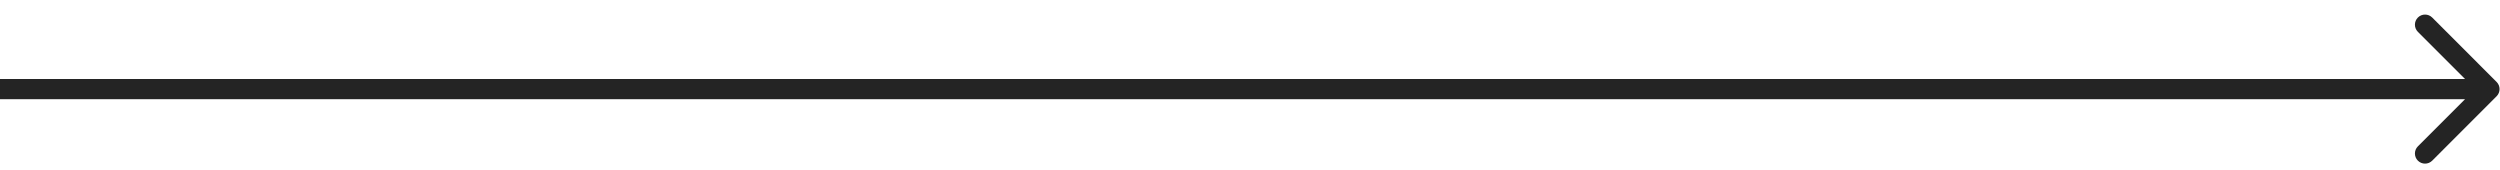 <?xml version="1.0" encoding="UTF-8"?> <svg xmlns="http://www.w3.org/2000/svg" width="162" height="11" viewBox="0 0 162 11" fill="none"><path d="M161.78 6.237C162.036 5.981 162.036 5.566 161.78 5.31L157.607 1.136C157.351 0.88 156.936 0.88 156.679 1.136C156.423 1.392 156.423 1.808 156.679 2.064L160.389 5.773L156.679 9.483C156.423 9.739 156.423 10.155 156.679 10.411C156.936 10.667 157.351 10.667 157.607 10.411L161.78 6.237ZM-0.008 6.429C0.026 6.429 0.061 6.429 0.096 6.429C0.131 6.429 0.166 6.429 0.202 6.429C0.237 6.429 0.273 6.429 0.309 6.429C0.345 6.429 0.382 6.429 0.418 6.429C0.455 6.429 0.492 6.429 0.529 6.429C0.567 6.429 0.604 6.429 0.642 6.429C0.68 6.429 0.718 6.429 0.757 6.429C0.795 6.429 0.834 6.429 0.873 6.429C0.912 6.429 0.952 6.429 0.991 6.429C1.031 6.429 1.071 6.429 1.111 6.429C1.152 6.429 1.192 6.429 1.233 6.429C1.274 6.429 1.315 6.429 1.357 6.429C1.398 6.429 1.44 6.429 1.482 6.429C1.524 6.429 1.566 6.429 1.609 6.429C1.651 6.429 1.694 6.429 1.738 6.429C1.781 6.429 1.824 6.429 1.868 6.429C1.912 6.429 1.956 6.429 2 6.429C2.045 6.429 2.089 6.429 2.134 6.429C2.179 6.429 2.224 6.429 2.27 6.429C2.315 6.429 2.361 6.429 2.407 6.429C2.453 6.429 2.5 6.429 2.546 6.429C2.593 6.429 2.64 6.429 2.687 6.429C2.734 6.429 2.782 6.429 2.829 6.429C2.877 6.429 2.925 6.429 2.974 6.429C3.022 6.429 3.071 6.429 3.12 6.429C3.168 6.429 3.218 6.429 3.267 6.429C3.317 6.429 3.366 6.429 3.416 6.429C3.466 6.429 3.517 6.429 3.567 6.429C3.618 6.429 3.669 6.429 3.72 6.429C3.771 6.429 3.822 6.429 3.874 6.429C3.926 6.429 3.977 6.429 4.03 6.429C4.082 6.429 4.134 6.429 4.187 6.429C4.24 6.429 4.293 6.429 4.346 6.429C4.4 6.429 4.453 6.429 4.507 6.429C4.561 6.429 4.615 6.429 4.669 6.429C4.724 6.429 4.779 6.429 4.833 6.429C4.888 6.429 4.944 6.429 4.999 6.429C5.055 6.429 5.11 6.429 5.166 6.429C5.222 6.429 5.279 6.429 5.335 6.429C5.392 6.429 5.448 6.429 5.506 6.429C5.563 6.429 5.62 6.429 5.678 6.429C5.735 6.429 5.793 6.429 5.851 6.429C5.909 6.429 5.968 6.429 6.026 6.429C6.085 6.429 6.144 6.429 6.203 6.429C6.262 6.429 6.322 6.429 6.381 6.429C6.441 6.429 6.501 6.429 6.561 6.429C6.622 6.429 6.682 6.429 6.743 6.429C6.804 6.429 6.865 6.429 6.926 6.429C6.987 6.429 7.049 6.429 7.11 6.429C7.172 6.429 7.234 6.429 7.296 6.429C7.359 6.429 7.421 6.429 7.484 6.429C7.547 6.429 7.61 6.429 7.673 6.429C7.737 6.429 7.8 6.429 7.864 6.429C7.928 6.429 7.992 6.429 8.056 6.429C8.12 6.429 8.185 6.429 8.25 6.429C8.315 6.429 8.38 6.429 8.445 6.429C8.51 6.429 8.576 6.429 8.642 6.429C8.707 6.429 8.774 6.429 8.84 6.429C8.906 6.429 8.973 6.429 9.039 6.429C9.106 6.429 9.173 6.429 9.241 6.429C9.308 6.429 9.375 6.429 9.443 6.429C9.511 6.429 9.579 6.429 9.647 6.429C9.716 6.429 9.784 6.429 9.853 6.429C9.922 6.429 9.991 6.429 10.06 6.429C10.129 6.429 10.199 6.429 10.268 6.429C10.338 6.429 10.408 6.429 10.478 6.429C10.549 6.429 10.619 6.429 10.69 6.429C10.76 6.429 10.831 6.429 10.902 6.429C10.974 6.429 11.045 6.429 11.117 6.429C11.188 6.429 11.26 6.429 11.332 6.429C11.405 6.429 11.477 6.429 11.549 6.429C11.622 6.429 11.695 6.429 11.768 6.429C11.841 6.429 11.914 6.429 11.988 6.429C12.061 6.429 12.135 6.429 12.209 6.429C12.283 6.429 12.357 6.429 12.432 6.429C12.506 6.429 12.581 6.429 12.656 6.429C12.731 6.429 12.806 6.429 12.881 6.429C12.957 6.429 13.032 6.429 13.108 6.429C13.184 6.429 13.26 6.429 13.336 6.429C13.412 6.429 13.489 6.429 13.566 6.429C13.643 6.429 13.719 6.429 13.797 6.429C13.874 6.429 13.951 6.429 14.029 6.429C14.107 6.429 14.184 6.429 14.262 6.429C14.341 6.429 14.419 6.429 14.497 6.429C14.576 6.429 14.655 6.429 14.734 6.429C14.813 6.429 14.892 6.429 14.971 6.429C15.051 6.429 15.13 6.429 15.21 6.429C15.29 6.429 15.37 6.429 15.45 6.429C15.531 6.429 15.611 6.429 15.692 6.429C15.773 6.429 15.854 6.429 15.935 6.429C16.016 6.429 16.098 6.429 16.179 6.429C16.261 6.429 16.343 6.429 16.425 6.429C16.507 6.429 16.589 6.429 16.671 6.429C16.754 6.429 16.836 6.429 16.919 6.429C17.002 6.429 17.085 6.429 17.169 6.429C17.252 6.429 17.335 6.429 17.419 6.429C17.503 6.429 17.587 6.429 17.671 6.429C17.755 6.429 17.84 6.429 17.924 6.429C18.009 6.429 18.093 6.429 18.178 6.429C18.264 6.429 18.349 6.429 18.434 6.429C18.52 6.429 18.605 6.429 18.691 6.429C18.777 6.429 18.863 6.429 18.949 6.429C19.035 6.429 19.122 6.429 19.208 6.429C19.295 6.429 19.382 6.429 19.469 6.429C19.556 6.429 19.643 6.429 19.731 6.429C19.818 6.429 19.906 6.429 19.994 6.429C20.081 6.429 20.169 6.429 20.258 6.429C20.346 6.429 20.434 6.429 20.523 6.429C20.612 6.429 20.701 6.429 20.79 6.429C20.879 6.429 20.968 6.429 21.057 6.429C21.147 6.429 21.236 6.429 21.326 6.429C21.416 6.429 21.506 6.429 21.596 6.429C21.687 6.429 21.777 6.429 21.868 6.429C21.958 6.429 22.049 6.429 22.14 6.429C22.231 6.429 22.322 6.429 22.414 6.429C22.505 6.429 22.597 6.429 22.689 6.429C22.78 6.429 22.872 6.429 22.965 6.429C23.057 6.429 23.149 6.429 23.242 6.429C23.334 6.429 23.427 6.429 23.52 6.429C23.613 6.429 23.706 6.429 23.799 6.429C23.892 6.429 23.986 6.429 24.079 6.429C24.173 6.429 24.267 6.429 24.361 6.429C24.455 6.429 24.549 6.429 24.644 6.429C24.738 6.429 24.833 6.429 24.928 6.429C25.022 6.429 25.117 6.429 25.212 6.429C25.308 6.429 25.403 6.429 25.498 6.429C25.594 6.429 25.69 6.429 25.785 6.429C25.881 6.429 25.977 6.429 26.074 6.429C26.17 6.429 26.266 6.429 26.363 6.429C26.459 6.429 26.556 6.429 26.653 6.429C26.75 6.429 26.847 6.429 26.945 6.429C27.042 6.429 27.139 6.429 27.237 6.429C27.335 6.429 27.433 6.429 27.53 6.429C27.628 6.429 27.727 6.429 27.825 6.429C27.923 6.429 28.022 6.429 28.121 6.429C28.219 6.429 28.318 6.429 28.417 6.429C28.516 6.429 28.616 6.429 28.715 6.429C28.814 6.429 28.914 6.429 29.014 6.429C29.113 6.429 29.213 6.429 29.313 6.429C29.413 6.429 29.514 6.429 29.614 6.429C29.714 6.429 29.815 6.429 29.916 6.429C30.016 6.429 30.117 6.429 30.218 6.429C30.319 6.429 30.421 6.429 30.522 6.429C30.623 6.429 30.725 6.429 30.827 6.429C30.928 6.429 31.03 6.429 31.133 6.429C31.235 6.429 31.337 6.429 31.439 6.429C31.541 6.429 31.644 6.429 31.747 6.429C31.849 6.429 31.952 6.429 32.055 6.429C32.158 6.429 32.262 6.429 32.365 6.429C32.468 6.429 32.572 6.429 32.675 6.429C32.779 6.429 32.883 6.429 32.987 6.429C33.091 6.429 33.195 6.429 33.299 6.429C33.404 6.429 33.508 6.429 33.613 6.429C33.717 6.429 33.822 6.429 33.927 6.429C34.032 6.429 34.137 6.429 34.242 6.429C34.347 6.429 34.453 6.429 34.558 6.429C34.664 6.429 34.77 6.429 34.875 6.429C34.981 6.429 35.087 6.429 35.193 6.429C35.3 6.429 35.406 6.429 35.512 6.429C35.619 6.429 35.725 6.429 35.832 6.429C35.939 6.429 36.046 6.429 36.153 6.429C36.26 6.429 36.367 6.429 36.474 6.429C36.581 6.429 36.689 6.429 36.797 6.429C36.904 6.429 37.012 6.429 37.12 6.429C37.228 6.429 37.336 6.429 37.444 6.429C37.552 6.429 37.66 6.429 37.769 6.429C37.877 6.429 37.986 6.429 38.095 6.429C38.204 6.429 38.313 6.429 38.422 6.429C38.531 6.429 38.64 6.429 38.749 6.429C38.858 6.429 38.968 6.429 39.078 6.429C39.187 6.429 39.297 6.429 39.407 6.429C39.517 6.429 39.627 6.429 39.737 6.429C39.847 6.429 39.957 6.429 40.068 6.429C40.178 6.429 40.289 6.429 40.4 6.429C40.51 6.429 40.621 6.429 40.732 6.429C40.843 6.429 40.954 6.429 41.065 6.429C41.176 6.429 41.288 6.429 41.399 6.429C41.511 6.429 41.623 6.429 41.734 6.429C41.846 6.429 41.958 6.429 42.07 6.429C42.182 6.429 42.294 6.429 42.407 6.429C42.519 6.429 42.631 6.429 42.744 6.429C42.856 6.429 42.969 6.429 43.082 6.429C43.194 6.429 43.307 6.429 43.42 6.429C43.534 6.429 43.647 6.429 43.76 6.429C43.873 6.429 43.987 6.429 44.1 6.429C44.214 6.429 44.328 6.429 44.441 6.429C44.555 6.429 44.669 6.429 44.783 6.429C44.897 6.429 45.011 6.429 45.126 6.429C45.24 6.429 45.354 6.429 45.469 6.429C45.583 6.429 45.698 6.429 45.813 6.429C45.928 6.429 46.042 6.429 46.157 6.429C46.273 6.429 46.388 6.429 46.503 6.429C46.618 6.429 46.733 6.429 46.849 6.429C46.964 6.429 47.08 6.429 47.196 6.429C47.311 6.429 47.427 6.429 47.543 6.429C47.659 6.429 47.775 6.429 47.891 6.429C48.008 6.429 48.124 6.429 48.24 6.429C48.357 6.429 48.473 6.429 48.59 6.429C48.706 6.429 48.823 6.429 48.94 6.429C49.057 6.429 49.174 6.429 49.291 6.429C49.408 6.429 49.525 6.429 49.642 6.429C49.76 6.429 49.877 6.429 49.994 6.429C50.112 6.429 50.23 6.429 50.347 6.429C50.465 6.429 50.583 6.429 50.701 6.429C50.819 6.429 50.937 6.429 51.055 6.429C51.173 6.429 51.291 6.429 51.409 6.429C51.528 6.429 51.646 6.429 51.765 6.429C51.883 6.429 52.002 6.429 52.121 6.429C52.239 6.429 52.358 6.429 52.477 6.429C52.596 6.429 52.715 6.429 52.834 6.429C52.954 6.429 53.073 6.429 53.192 6.429C53.312 6.429 53.431 6.429 53.551 6.429C53.67 6.429 53.79 6.429 53.91 6.429C54.029 6.429 54.149 6.429 54.269 6.429C54.389 6.429 54.509 6.429 54.629 6.429C54.749 6.429 54.87 6.429 54.99 6.429C55.11 6.429 55.23 6.429 55.351 6.429C55.471 6.429 55.592 6.429 55.713 6.429C55.834 6.429 55.954 6.429 56.075 6.429C56.196 6.429 56.317 6.429 56.438 6.429C56.559 6.429 56.68 6.429 56.801 6.429C56.923 6.429 57.044 6.429 57.166 6.429C57.287 6.429 57.408 6.429 57.53 6.429C57.652 6.429 57.773 6.429 57.895 6.429C58.017 6.429 58.139 6.429 58.261 6.429C58.383 6.429 58.505 6.429 58.627 6.429C58.749 6.429 58.871 6.429 58.993 6.429C59.115 6.429 59.238 6.429 59.36 6.429C59.483 6.429 59.605 6.429 59.728 6.429C59.85 6.429 59.973 6.429 60.096 6.429C60.219 6.429 60.341 6.429 60.464 6.429C60.587 6.429 60.71 6.429 60.833 6.429C60.956 6.429 61.08 6.429 61.203 6.429C61.326 6.429 61.449 6.429 61.573 6.429C61.696 6.429 61.82 6.429 61.943 6.429C62.067 6.429 62.19 6.429 62.314 6.429C62.438 6.429 62.561 6.429 62.685 6.429C62.809 6.429 62.933 6.429 63.057 6.429C63.181 6.429 63.305 6.429 63.429 6.429C63.553 6.429 63.678 6.429 63.802 6.429C63.926 6.429 64.05 6.429 64.175 6.429C64.299 6.429 64.424 6.429 64.548 6.429C64.673 6.429 64.797 6.429 64.922 6.429C65.047 6.429 65.171 6.429 65.296 6.429C65.421 6.429 65.546 6.429 65.671 6.429C65.796 6.429 65.921 6.429 66.046 6.429C66.171 6.429 66.296 6.429 66.421 6.429C66.547 6.429 66.672 6.429 66.797 6.429C66.923 6.429 67.048 6.429 67.174 6.429C67.299 6.429 67.425 6.429 67.55 6.429C67.676 6.429 67.801 6.429 67.927 6.429C68.053 6.429 68.179 6.429 68.304 6.429C68.43 6.429 68.556 6.429 68.682 6.429C68.808 6.429 68.934 6.429 69.06 6.429C69.186 6.429 69.312 6.429 69.438 6.429C69.565 6.429 69.691 6.429 69.817 6.429C69.943 6.429 70.07 6.429 70.196 6.429C70.323 6.429 70.449 6.429 70.576 6.429C70.702 6.429 70.829 6.429 70.955 6.429C71.082 6.429 71.208 6.429 71.335 6.429C71.462 6.429 71.589 6.429 71.715 6.429C71.842 6.429 71.969 6.429 72.096 6.429C72.223 6.429 72.35 6.429 72.477 6.429C72.604 6.429 72.731 6.429 72.858 6.429C72.985 6.429 73.112 6.429 73.24 6.429C73.367 6.429 73.494 6.429 73.621 6.429C73.749 6.429 73.876 6.429 74.003 6.429C74.131 6.429 74.258 6.429 74.385 6.429C74.513 6.429 74.641 6.429 74.768 6.429C74.896 6.429 75.023 6.429 75.151 6.429C75.278 6.429 75.406 6.429 75.534 6.429C75.662 6.429 75.789 6.429 75.917 6.429C76.045 6.429 76.173 6.429 76.301 6.429C76.428 6.429 76.556 6.429 76.684 6.429C76.812 6.429 76.94 6.429 77.068 6.429C77.196 6.429 77.325 6.429 77.453 6.429C77.581 6.429 77.709 6.429 77.837 6.429C77.965 6.429 78.093 6.429 78.222 6.429C78.35 6.429 78.478 6.429 78.606 6.429C78.735 6.429 78.863 6.429 78.991 6.429C79.12 6.429 79.248 6.429 79.377 6.429C79.505 6.429 79.633 6.429 79.762 6.429C79.891 6.429 80.019 6.429 80.148 6.429C80.276 6.429 80.405 6.429 80.533 6.429C80.662 6.429 80.791 6.429 80.919 6.429C81.048 6.429 81.177 6.429 81.305 6.429C81.434 6.429 81.563 6.429 81.692 6.429C81.82 6.429 81.949 6.429 82.078 6.429C82.207 6.429 82.336 6.429 82.464 6.429C82.593 6.429 82.722 6.429 82.851 6.429C82.98 6.429 83.109 6.429 83.238 6.429C83.367 6.429 83.496 6.429 83.625 6.429C83.754 6.429 83.883 6.429 84.012 6.429C84.141 6.429 84.27 6.429 84.399 6.429C84.528 6.429 84.657 6.429 84.786 6.429C84.915 6.429 85.044 6.429 85.174 6.429C85.303 6.429 85.432 6.429 85.561 6.429C85.69 6.429 85.819 6.429 85.949 6.429C86.078 6.429 86.207 6.429 86.336 6.429C86.466 6.429 86.595 6.429 86.724 6.429C86.853 6.429 86.983 6.429 87.112 6.429C87.241 6.429 87.37 6.429 87.5 6.429C87.629 6.429 87.758 6.429 87.888 6.429C88.017 6.429 88.146 6.429 88.275 6.429C88.405 6.429 88.534 6.429 88.663 6.429C88.793 6.429 88.922 6.429 89.052 6.429C89.181 6.429 89.31 6.429 89.44 6.429C89.569 6.429 89.698 6.429 89.828 6.429C89.957 6.429 90.087 6.429 90.216 6.429C90.345 6.429 90.475 6.429 90.604 6.429C90.734 6.429 90.863 6.429 90.992 6.429C91.122 6.429 91.251 6.429 91.381 6.429C91.51 6.429 91.639 6.429 91.769 6.429C91.898 6.429 92.028 6.429 92.157 6.429C92.287 6.429 92.416 6.429 92.545 6.429C92.675 6.429 92.804 6.429 92.933 6.429C93.063 6.429 93.192 6.429 93.322 6.429C93.451 6.429 93.581 6.429 93.71 6.429C93.839 6.429 93.969 6.429 94.098 6.429C94.227 6.429 94.357 6.429 94.486 6.429C94.615 6.429 94.745 6.429 94.874 6.429C95.003 6.429 95.133 6.429 95.262 6.429C95.391 6.429 95.521 6.429 95.65 6.429C95.779 6.429 95.909 6.429 96.038 6.429C96.167 6.429 96.296 6.429 96.426 6.429C96.555 6.429 96.684 6.429 96.814 6.429C96.943 6.429 97.072 6.429 97.201 6.429C97.33 6.429 97.46 6.429 97.589 6.429C97.718 6.429 97.847 6.429 97.976 6.429C98.105 6.429 98.234 6.429 98.364 6.429C98.493 6.429 98.622 6.429 98.751 6.429C98.88 6.429 99.009 6.429 99.138 6.429C99.267 6.429 99.396 6.429 99.525 6.429C99.654 6.429 99.783 6.429 99.912 6.429C100.041 6.429 100.17 6.429 100.299 6.429C100.428 6.429 100.557 6.429 100.686 6.429C100.814 6.429 100.943 6.429 101.072 6.429C101.201 6.429 101.33 6.429 101.459 6.429C101.587 6.429 101.716 6.429 101.845 6.429C101.974 6.429 102.102 6.429 102.231 6.429C102.36 6.429 102.488 6.429 102.617 6.429C102.746 6.429 102.874 6.429 103.003 6.429C103.131 6.429 103.26 6.429 103.388 6.429C103.517 6.429 103.645 6.429 103.774 6.429C103.902 6.429 104.031 6.429 104.159 6.429C104.287 6.429 104.416 6.429 104.544 6.429C104.672 6.429 104.801 6.429 104.929 6.429C105.057 6.429 105.185 6.429 105.314 6.429C105.442 6.429 105.57 6.429 105.698 6.429C105.826 6.429 105.954 6.429 106.082 6.429C106.21 6.429 106.338 6.429 106.466 6.429C106.594 6.429 106.722 6.429 106.85 6.429C106.978 6.429 107.106 6.429 107.234 6.429C107.362 6.429 107.489 6.429 107.617 6.429C107.745 6.429 107.873 6.429 108 6.429C108.128 6.429 108.256 6.429 108.383 6.429C108.511 6.429 108.638 6.429 108.766 6.429C108.893 6.429 109.021 6.429 109.148 6.429C109.276 6.429 109.403 6.429 109.53 6.429C109.658 6.429 109.785 6.429 109.912 6.429C110.039 6.429 110.166 6.429 110.294 6.429C110.421 6.429 110.548 6.429 110.675 6.429C110.802 6.429 110.929 6.429 111.056 6.429C111.183 6.429 111.31 6.429 111.436 6.429C111.563 6.429 111.69 6.429 111.817 6.429C111.944 6.429 112.07 6.429 112.197 6.429C112.324 6.429 112.45 6.429 112.577 6.429C112.703 6.429 112.83 6.429 112.956 6.429C113.083 6.429 113.209 6.429 113.335 6.429C113.462 6.429 113.588 6.429 113.714 6.429C113.84 6.429 113.966 6.429 114.092 6.429C114.219 6.429 114.345 6.429 114.471 6.429C114.597 6.429 114.722 6.429 114.848 6.429C114.974 6.429 115.1 6.429 115.226 6.429C115.351 6.429 115.477 6.429 115.603 6.429C115.728 6.429 115.854 6.429 115.979 6.429C116.105 6.429 116.23 6.429 116.356 6.429C116.481 6.429 116.607 6.429 116.732 6.429C116.857 6.429 116.982 6.429 117.107 6.429C117.232 6.429 117.358 6.429 117.483 6.429C117.607 6.429 117.732 6.429 117.857 6.429C117.982 6.429 118.107 6.429 118.232 6.429C118.356 6.429 118.481 6.429 118.606 6.429C118.73 6.429 118.855 6.429 118.979 6.429C119.104 6.429 119.228 6.429 119.352 6.429C119.477 6.429 119.601 6.429 119.725 6.429C119.849 6.429 119.973 6.429 120.097 6.429C120.221 6.429 120.345 6.429 120.469 6.429C120.593 6.429 120.717 6.429 120.841 6.429C120.964 6.429 121.088 6.429 121.212 6.429C121.335 6.429 121.459 6.429 121.582 6.429C121.706 6.429 121.829 6.429 121.952 6.429C122.076 6.429 122.199 6.429 122.322 6.429C122.445 6.429 122.568 6.429 122.691 6.429C122.814 6.429 122.937 6.429 123.06 6.429C123.183 6.429 123.305 6.429 123.428 6.429C123.551 6.429 123.673 6.429 123.796 6.429C123.918 6.429 124.04 6.429 124.163 6.429C124.285 6.429 124.407 6.429 124.53 6.429C124.652 6.429 124.774 6.429 124.896 6.429C125.018 6.429 125.14 6.429 125.261 6.429C125.383 6.429 125.505 6.429 125.627 6.429C125.748 6.429 125.87 6.429 125.991 6.429C126.113 6.429 126.234 6.429 126.355 6.429C126.477 6.429 126.598 6.429 126.719 6.429C126.84 6.429 126.961 6.429 127.082 6.429C127.203 6.429 127.324 6.429 127.445 6.429C127.565 6.429 127.686 6.429 127.806 6.429C127.927 6.429 128.048 6.429 128.168 6.429C128.288 6.429 128.409 6.429 128.529 6.429C128.649 6.429 128.769 6.429 128.889 6.429C129.009 6.429 129.129 6.429 129.249 6.429C129.369 6.429 129.488 6.429 129.608 6.429C129.727 6.429 129.847 6.429 129.966 6.429C130.086 6.429 130.205 6.429 130.324 6.429C130.444 6.429 130.563 6.429 130.682 6.429C130.801 6.429 130.92 6.429 131.038 6.429C131.157 6.429 131.276 6.429 131.395 6.429C131.513 6.429 131.632 6.429 131.75 6.429C131.868 6.429 131.987 6.429 132.105 6.429C132.223 6.429 132.341 6.429 132.459 6.429C132.577 6.429 132.695 6.429 132.813 6.429C132.931 6.429 133.048 6.429 133.166 6.429C133.283 6.429 133.401 6.429 133.518 6.429C133.636 6.429 133.753 6.429 133.87 6.429C133.987 6.429 134.104 6.429 134.221 6.429C134.338 6.429 134.455 6.429 134.571 6.429C134.688 6.429 134.805 6.429 134.921 6.429C135.037 6.429 135.154 6.429 135.27 6.429C135.386 6.429 135.502 6.429 135.618 6.429C135.734 6.429 135.85 6.429 135.966 6.429C136.082 6.429 136.198 6.429 136.313 6.429C136.429 6.429 136.544 6.429 136.659 6.429C136.775 6.429 136.89 6.429 137.005 6.429C137.12 6.429 137.235 6.429 137.35 6.429C137.465 6.429 137.579 6.429 137.694 6.429C137.809 6.429 137.923 6.429 138.037 6.429C138.152 6.429 138.266 6.429 138.38 6.429C138.494 6.429 138.608 6.429 138.722 6.429C138.836 6.429 138.95 6.429 139.063 6.429C139.177 6.429 139.291 6.429 139.404 6.429C139.517 6.429 139.631 6.429 139.744 6.429C139.857 6.429 139.97 6.429 140.083 6.429C140.196 6.429 140.308 6.429 140.421 6.429C140.534 6.429 140.646 6.429 140.758 6.429C140.871 6.429 140.983 6.429 141.095 6.429C141.207 6.429 141.319 6.429 141.431 6.429C141.543 6.429 141.655 6.429 141.766 6.429C141.878 6.429 141.989 6.429 142.101 6.429C142.212 6.429 142.323 6.429 142.434 6.429C142.545 6.429 142.656 6.429 142.767 6.429C142.878 6.429 142.988 6.429 143.099 6.429C143.209 6.429 143.32 6.429 143.43 6.429C143.54 6.429 143.65 6.429 143.76 6.429C143.87 6.429 143.98 6.429 144.09 6.429C144.199 6.429 144.309 6.429 144.418 6.429C144.528 6.429 144.637 6.429 144.746 6.429C144.855 6.429 144.964 6.429 145.073 6.429C145.182 6.429 145.291 6.429 145.399 6.429C145.508 6.429 145.616 6.429 145.725 6.429C145.833 6.429 145.941 6.429 146.049 6.429C146.157 6.429 146.265 6.429 146.373 6.429C146.48 6.429 146.588 6.429 146.695 6.429C146.803 6.429 146.91 6.429 147.017 6.429C147.124 6.429 147.231 6.429 147.338 6.429C147.445 6.429 147.551 6.429 147.658 6.429C147.764 6.429 147.871 6.429 147.977 6.429C148.083 6.429 148.189 6.429 148.295 6.429C148.401 6.429 148.507 6.429 148.613 6.429C148.718 6.429 148.824 6.429 148.929 6.429C149.034 6.429 149.14 6.429 149.245 6.429C149.35 6.429 149.454 6.429 149.559 6.429C149.664 6.429 149.768 6.429 149.873 6.429C149.977 6.429 150.081 6.429 150.185 6.429C150.289 6.429 150.393 6.429 150.497 6.429C150.601 6.429 150.705 6.429 150.808 6.429C150.911 6.429 151.015 6.429 151.118 6.429C151.221 6.429 151.324 6.429 151.427 6.429C151.53 6.429 151.632 6.429 151.735 6.429C151.837 6.429 151.939 6.429 152.042 6.429C152.144 6.429 152.246 6.429 152.348 6.429C152.449 6.429 152.551 6.429 152.653 6.429C152.754 6.429 152.855 6.429 152.957 6.429C153.058 6.429 153.159 6.429 153.26 6.429C153.36 6.429 153.461 6.429 153.562 6.429C153.662 6.429 153.762 6.429 153.863 6.429C153.963 6.429 154.063 6.429 154.163 6.429C154.262 6.429 154.362 6.429 154.462 6.429C154.561 6.429 154.66 6.429 154.76 6.429C154.859 6.429 154.958 6.429 155.057 6.429C155.155 6.429 155.254 6.429 155.352 6.429C155.451 6.429 155.549 6.429 155.647 6.429C155.745 6.429 155.843 6.429 155.941 6.429C156.039 6.429 156.136 6.429 156.234 6.429C156.331 6.429 156.428 6.429 156.525 6.429C156.623 6.429 156.719 6.429 156.816 6.429C156.913 6.429 157.009 6.429 157.106 6.429C157.202 6.429 157.298 6.429 157.394 6.429C157.49 6.429 157.586 6.429 157.682 6.429C157.777 6.429 157.873 6.429 157.968 6.429C158.063 6.429 158.158 6.429 158.253 6.429C158.348 6.429 158.443 6.429 158.537 6.429C158.632 6.429 158.726 6.429 158.82 6.429C158.914 6.429 159.008 6.429 159.102 6.429C159.196 6.429 159.289 6.429 159.383 6.429C159.476 6.429 159.57 6.429 159.663 6.429C159.756 6.429 159.848 6.429 159.941 6.429C160.034 6.429 160.126 6.429 160.218 6.429C160.311 6.429 160.403 6.429 160.495 6.429C160.587 6.429 160.678 6.429 160.77 6.429C160.861 6.429 160.953 6.429 161.044 6.429C161.135 6.429 161.226 6.429 161.317 6.429L161.317 5.118C161.226 5.118 161.135 5.118 161.044 5.118C160.953 5.118 160.861 5.118 160.77 5.118C160.678 5.118 160.587 5.118 160.495 5.118C160.403 5.118 160.311 5.118 160.218 5.118C160.126 5.118 160.034 5.118 159.941 5.118C159.848 5.118 159.756 5.118 159.663 5.118C159.57 5.118 159.476 5.118 159.383 5.118C159.289 5.118 159.196 5.118 159.102 5.118C159.008 5.118 158.914 5.118 158.82 5.118C158.726 5.118 158.632 5.118 158.537 5.118C158.443 5.118 158.348 5.118 158.253 5.118C158.158 5.118 158.063 5.118 157.968 5.118C157.873 5.118 157.777 5.118 157.682 5.118C157.586 5.118 157.49 5.118 157.394 5.118C157.298 5.118 157.202 5.118 157.106 5.118C157.009 5.118 156.913 5.118 156.816 5.118C156.719 5.118 156.623 5.118 156.525 5.118C156.428 5.118 156.331 5.118 156.234 5.118C156.136 5.118 156.039 5.118 155.941 5.118C155.843 5.118 155.745 5.118 155.647 5.118C155.549 5.118 155.451 5.118 155.352 5.118C155.254 5.118 155.155 5.118 155.057 5.118C154.958 5.118 154.859 5.118 154.76 5.118C154.66 5.118 154.561 5.118 154.462 5.118C154.362 5.118 154.262 5.118 154.163 5.118C154.063 5.118 153.963 5.118 153.863 5.118C153.762 5.118 153.662 5.118 153.562 5.118C153.461 5.118 153.36 5.118 153.26 5.118C153.159 5.118 153.058 5.118 152.957 5.118C152.855 5.118 152.754 5.118 152.653 5.118C152.551 5.118 152.449 5.118 152.348 5.118C152.246 5.118 152.144 5.118 152.042 5.118C151.939 5.118 151.837 5.118 151.735 5.118C151.632 5.118 151.53 5.118 151.427 5.118C151.324 5.118 151.221 5.118 151.118 5.118C151.015 5.118 150.911 5.118 150.808 5.118C150.705 5.118 150.601 5.118 150.497 5.118C150.393 5.118 150.289 5.118 150.185 5.118C150.081 5.118 149.977 5.118 149.873 5.118C149.768 5.118 149.664 5.118 149.559 5.118C149.454 5.118 149.35 5.118 149.245 5.118C149.14 5.118 149.034 5.118 148.929 5.118C148.824 5.118 148.718 5.118 148.613 5.118C148.507 5.118 148.401 5.118 148.295 5.118C148.189 5.118 148.083 5.118 147.977 5.118C147.871 5.118 147.764 5.118 147.658 5.118C147.551 5.118 147.445 5.118 147.338 5.118C147.231 5.118 147.124 5.118 147.017 5.118C146.91 5.118 146.803 5.118 146.695 5.118C146.588 5.118 146.48 5.118 146.373 5.118C146.265 5.118 146.157 5.118 146.049 5.118C145.941 5.118 145.833 5.118 145.725 5.118C145.616 5.118 145.508 5.118 145.399 5.118C145.291 5.118 145.182 5.118 145.073 5.118C144.964 5.118 144.855 5.118 144.746 5.118C144.637 5.118 144.528 5.118 144.418 5.118C144.309 5.118 144.199 5.118 144.09 5.118C143.98 5.118 143.87 5.118 143.76 5.118C143.65 5.118 143.54 5.118 143.43 5.118C143.32 5.118 143.209 5.118 143.099 5.118C142.988 5.118 142.878 5.118 142.767 5.118C142.656 5.118 142.545 5.118 142.434 5.118C142.323 5.118 142.212 5.118 142.101 5.118C141.989 5.118 141.878 5.118 141.766 5.118C141.655 5.118 141.543 5.118 141.431 5.118C141.319 5.118 141.207 5.118 141.095 5.118C140.983 5.118 140.871 5.118 140.758 5.118C140.646 5.118 140.534 5.118 140.421 5.118C140.308 5.118 140.196 5.118 140.083 5.118C139.97 5.118 139.857 5.118 139.744 5.118C139.631 5.118 139.517 5.118 139.404 5.118C139.291 5.118 139.177 5.118 139.063 5.118C138.95 5.118 138.836 5.118 138.722 5.118C138.608 5.118 138.494 5.118 138.38 5.118C138.266 5.118 138.152 5.118 138.037 5.118C137.923 5.118 137.809 5.118 137.694 5.118C137.579 5.118 137.465 5.118 137.35 5.118C137.235 5.118 137.12 5.118 137.005 5.118C136.89 5.118 136.775 5.118 136.659 5.118C136.544 5.118 136.429 5.118 136.313 5.118C136.198 5.118 136.082 5.118 135.966 5.118C135.85 5.118 135.734 5.118 135.618 5.118C135.502 5.118 135.386 5.118 135.27 5.118C135.154 5.118 135.037 5.118 134.921 5.118C134.805 5.118 134.688 5.118 134.571 5.118C134.455 5.118 134.338 5.118 134.221 5.118C134.104 5.118 133.987 5.118 133.87 5.118C133.753 5.118 133.636 5.118 133.518 5.118C133.401 5.118 133.283 5.118 133.166 5.118C133.048 5.118 132.931 5.118 132.813 5.118C132.695 5.118 132.577 5.118 132.459 5.118C132.341 5.118 132.223 5.118 132.105 5.118C131.987 5.118 131.868 5.118 131.75 5.118C131.632 5.118 131.513 5.118 131.395 5.118C131.276 5.118 131.157 5.118 131.038 5.118C130.92 5.118 130.801 5.118 130.682 5.118C130.563 5.118 130.444 5.118 130.324 5.118C130.205 5.118 130.086 5.118 129.966 5.118C129.847 5.118 129.727 5.118 129.608 5.118C129.488 5.118 129.369 5.118 129.249 5.118C129.129 5.118 129.009 5.118 128.889 5.118C128.769 5.118 128.649 5.118 128.529 5.118C128.409 5.118 128.288 5.118 128.168 5.118C128.048 5.118 127.927 5.118 127.806 5.118C127.686 5.118 127.565 5.118 127.445 5.118C127.324 5.118 127.203 5.118 127.082 5.118C126.961 5.118 126.84 5.118 126.719 5.118C126.598 5.118 126.477 5.118 126.355 5.118C126.234 5.118 126.113 5.118 125.991 5.118C125.87 5.118 125.748 5.118 125.627 5.118C125.505 5.118 125.383 5.118 125.261 5.118C125.14 5.118 125.018 5.118 124.896 5.118C124.774 5.118 124.652 5.118 124.53 5.118C124.407 5.118 124.285 5.118 124.163 5.118C124.04 5.118 123.918 5.118 123.796 5.118C123.673 5.118 123.551 5.118 123.428 5.118C123.305 5.118 123.183 5.118 123.06 5.118C122.937 5.118 122.814 5.118 122.691 5.118C122.568 5.118 122.445 5.118 122.322 5.118C122.199 5.118 122.076 5.118 121.952 5.118C121.829 5.118 121.706 5.118 121.582 5.118C121.459 5.118 121.335 5.118 121.212 5.118C121.088 5.118 120.964 5.118 120.841 5.118C120.717 5.118 120.593 5.118 120.469 5.118C120.345 5.118 120.221 5.118 120.097 5.118C119.973 5.118 119.849 5.118 119.725 5.118C119.601 5.118 119.477 5.118 119.352 5.118C119.228 5.118 119.104 5.118 118.979 5.118C118.855 5.118 118.73 5.118 118.606 5.118C118.481 5.118 118.356 5.118 118.232 5.118C118.107 5.118 117.982 5.118 117.857 5.118C117.732 5.118 117.607 5.118 117.483 5.118C117.358 5.118 117.232 5.118 117.107 5.118C116.982 5.118 116.857 5.118 116.732 5.118C116.607 5.118 116.481 5.118 116.356 5.118C116.23 5.118 116.105 5.118 115.979 5.118C115.854 5.118 115.728 5.118 115.603 5.118C115.477 5.118 115.351 5.118 115.226 5.118C115.1 5.118 114.974 5.118 114.848 5.118C114.722 5.118 114.597 5.118 114.471 5.118C114.345 5.118 114.219 5.118 114.092 5.118C113.966 5.118 113.84 5.118 113.714 5.118C113.588 5.118 113.462 5.118 113.335 5.118C113.209 5.118 113.083 5.118 112.956 5.118C112.83 5.118 112.703 5.118 112.577 5.118C112.45 5.118 112.324 5.118 112.197 5.118C112.07 5.118 111.944 5.118 111.817 5.118C111.69 5.118 111.563 5.118 111.436 5.118C111.31 5.118 111.183 5.118 111.056 5.118C110.929 5.118 110.802 5.118 110.675 5.118C110.548 5.118 110.421 5.118 110.294 5.118C110.166 5.118 110.039 5.118 109.912 5.118C109.785 5.118 109.658 5.118 109.53 5.118C109.403 5.118 109.276 5.118 109.148 5.118C109.021 5.118 108.893 5.118 108.766 5.118C108.638 5.118 108.511 5.118 108.383 5.118C108.256 5.118 108.128 5.118 108 5.118C107.873 5.118 107.745 5.118 107.617 5.118C107.489 5.118 107.362 5.118 107.234 5.118C107.106 5.118 106.978 5.118 106.85 5.118C106.722 5.118 106.594 5.118 106.466 5.118C106.338 5.118 106.21 5.118 106.082 5.118C105.954 5.118 105.826 5.118 105.698 5.118C105.57 5.118 105.442 5.118 105.314 5.118C105.185 5.118 105.057 5.118 104.929 5.118C104.801 5.118 104.672 5.118 104.544 5.118C104.416 5.118 104.287 5.118 104.159 5.118C104.031 5.118 103.902 5.118 103.774 5.118C103.645 5.118 103.517 5.118 103.388 5.118C103.26 5.118 103.131 5.118 103.003 5.118C102.874 5.118 102.746 5.118 102.617 5.118C102.488 5.118 102.36 5.118 102.231 5.118C102.102 5.118 101.974 5.118 101.845 5.118C101.716 5.118 101.587 5.118 101.459 5.118C101.33 5.118 101.201 5.118 101.072 5.118C100.943 5.118 100.814 5.118 100.686 5.118C100.557 5.118 100.428 5.118 100.299 5.118C100.17 5.118 100.041 5.118 99.912 5.118C99.783 5.118 99.654 5.118 99.525 5.118C99.396 5.118 99.267 5.118 99.138 5.118C99.009 5.118 98.88 5.118 98.751 5.118C98.622 5.118 98.493 5.118 98.364 5.118C98.234 5.118 98.105 5.118 97.976 5.118C97.847 5.118 97.718 5.118 97.589 5.118C97.46 5.118 97.33 5.118 97.201 5.118C97.072 5.118 96.943 5.118 96.814 5.118C96.684 5.118 96.555 5.118 96.426 5.118C96.296 5.118 96.167 5.118 96.038 5.118C95.909 5.118 95.779 5.118 95.65 5.118C95.521 5.118 95.391 5.118 95.262 5.118C95.133 5.118 95.003 5.118 94.874 5.118C94.745 5.118 94.615 5.118 94.486 5.118C94.357 5.118 94.227 5.118 94.098 5.118C93.969 5.118 93.839 5.118 93.71 5.118C93.581 5.118 93.451 5.118 93.322 5.118C93.192 5.118 93.063 5.118 92.933 5.118C92.804 5.118 92.675 5.118 92.545 5.118C92.416 5.118 92.287 5.118 92.157 5.118C92.028 5.118 91.898 5.118 91.769 5.118C91.639 5.118 91.51 5.118 91.381 5.118C91.251 5.118 91.122 5.118 90.992 5.118C90.863 5.118 90.734 5.118 90.604 5.118C90.475 5.118 90.345 5.118 90.216 5.118C90.087 5.118 89.957 5.118 89.828 5.118C89.698 5.118 89.569 5.118 89.44 5.118C89.31 5.118 89.181 5.118 89.052 5.118C88.922 5.118 88.793 5.118 88.663 5.118C88.534 5.118 88.405 5.118 88.275 5.118C88.146 5.118 88.017 5.118 87.888 5.118C87.758 5.118 87.629 5.118 87.5 5.118C87.37 5.118 87.241 5.118 87.112 5.118C86.983 5.118 86.853 5.118 86.724 5.118C86.595 5.118 86.466 5.118 86.336 5.118C86.207 5.118 86.078 5.118 85.949 5.118C85.819 5.118 85.69 5.118 85.561 5.118C85.432 5.118 85.303 5.118 85.174 5.118C85.044 5.118 84.915 5.118 84.786 5.118C84.657 5.118 84.528 5.118 84.399 5.118C84.27 5.118 84.141 5.118 84.012 5.118C83.883 5.118 83.754 5.118 83.625 5.118C83.496 5.118 83.367 5.118 83.238 5.118C83.109 5.118 82.98 5.118 82.851 5.118C82.722 5.118 82.593 5.118 82.464 5.118C82.336 5.118 82.207 5.118 82.078 5.118C81.949 5.118 81.82 5.118 81.692 5.118C81.563 5.118 81.434 5.118 81.305 5.118C81.177 5.118 81.048 5.118 80.919 5.118C80.791 5.118 80.662 5.118 80.533 5.118C80.405 5.118 80.276 5.118 80.148 5.118C80.019 5.118 79.891 5.118 79.762 5.118C79.633 5.118 79.505 5.118 79.377 5.118C79.248 5.118 79.12 5.118 78.991 5.118C78.863 5.118 78.735 5.118 78.606 5.118C78.478 5.118 78.35 5.118 78.222 5.118C78.093 5.118 77.965 5.118 77.837 5.118C77.709 5.118 77.581 5.118 77.453 5.118C77.325 5.118 77.196 5.118 77.068 5.118C76.94 5.118 76.812 5.118 76.684 5.118C76.556 5.118 76.428 5.118 76.301 5.118C76.173 5.118 76.045 5.118 75.917 5.118C75.789 5.118 75.662 5.118 75.534 5.118C75.406 5.118 75.278 5.118 75.151 5.118C75.023 5.118 74.896 5.118 74.768 5.118C74.641 5.118 74.513 5.118 74.385 5.118C74.258 5.118 74.131 5.118 74.003 5.118C73.876 5.118 73.749 5.118 73.621 5.118C73.494 5.118 73.367 5.118 73.24 5.118C73.112 5.118 72.985 5.118 72.858 5.118C72.731 5.118 72.604 5.118 72.477 5.118C72.35 5.118 72.223 5.118 72.096 5.118C71.969 5.118 71.842 5.118 71.715 5.118C71.589 5.118 71.462 5.118 71.335 5.118C71.208 5.118 71.082 5.118 70.955 5.118C70.829 5.118 70.702 5.118 70.576 5.118C70.449 5.118 70.323 5.118 70.196 5.118C70.07 5.118 69.943 5.118 69.817 5.118C69.691 5.118 69.565 5.118 69.438 5.118C69.312 5.118 69.186 5.118 69.06 5.118C68.934 5.118 68.808 5.118 68.682 5.118C68.556 5.118 68.43 5.118 68.304 5.118C68.179 5.118 68.053 5.118 67.927 5.118C67.801 5.118 67.676 5.118 67.55 5.118C67.425 5.118 67.299 5.118 67.174 5.118C67.048 5.118 66.923 5.118 66.797 5.118C66.672 5.118 66.547 5.118 66.421 5.118C66.296 5.118 66.171 5.118 66.046 5.118C65.921 5.118 65.796 5.118 65.671 5.118C65.546 5.118 65.421 5.118 65.296 5.118C65.171 5.118 65.047 5.118 64.922 5.118C64.797 5.118 64.673 5.118 64.548 5.118C64.424 5.118 64.299 5.118 64.175 5.118C64.05 5.118 63.926 5.118 63.802 5.118C63.678 5.118 63.553 5.118 63.429 5.118C63.305 5.118 63.181 5.118 63.057 5.118C62.933 5.118 62.809 5.118 62.685 5.118C62.561 5.118 62.438 5.118 62.314 5.118C62.19 5.118 62.067 5.118 61.943 5.118C61.82 5.118 61.696 5.118 61.573 5.118C61.449 5.118 61.326 5.118 61.203 5.118C61.08 5.118 60.956 5.118 60.833 5.118C60.71 5.118 60.587 5.118 60.464 5.118C60.341 5.118 60.219 5.118 60.096 5.118C59.973 5.118 59.85 5.118 59.728 5.118C59.605 5.118 59.483 5.118 59.36 5.118C59.238 5.118 59.115 5.118 58.993 5.118C58.871 5.118 58.749 5.118 58.627 5.118C58.505 5.118 58.383 5.118 58.261 5.118C58.139 5.118 58.017 5.118 57.895 5.118C57.773 5.118 57.652 5.118 57.53 5.118C57.408 5.118 57.287 5.118 57.166 5.118C57.044 5.118 56.923 5.118 56.801 5.118C56.68 5.118 56.559 5.118 56.438 5.118C56.317 5.118 56.196 5.118 56.075 5.118C55.954 5.118 55.834 5.118 55.713 5.118C55.592 5.118 55.471 5.118 55.351 5.118C55.23 5.118 55.11 5.118 54.99 5.118C54.87 5.118 54.749 5.118 54.629 5.118C54.509 5.118 54.389 5.118 54.269 5.118C54.149 5.118 54.029 5.118 53.91 5.118C53.79 5.118 53.67 5.118 53.551 5.118C53.431 5.118 53.312 5.118 53.192 5.118C53.073 5.118 52.954 5.118 52.834 5.118C52.715 5.118 52.596 5.118 52.477 5.118C52.358 5.118 52.239 5.118 52.121 5.118C52.002 5.118 51.883 5.118 51.765 5.118C51.646 5.118 51.528 5.118 51.409 5.118C51.291 5.118 51.173 5.118 51.055 5.118C50.937 5.118 50.819 5.118 50.701 5.118C50.583 5.118 50.465 5.118 50.347 5.118C50.23 5.118 50.112 5.118 49.994 5.118C49.877 5.118 49.76 5.118 49.642 5.118C49.525 5.118 49.408 5.118 49.291 5.118C49.174 5.118 49.057 5.118 48.94 5.118C48.823 5.118 48.706 5.118 48.59 5.118C48.473 5.118 48.357 5.118 48.24 5.118C48.124 5.118 48.008 5.118 47.891 5.118C47.775 5.118 47.659 5.118 47.543 5.118C47.427 5.118 47.311 5.118 47.196 5.118C47.08 5.118 46.964 5.118 46.849 5.118C46.733 5.118 46.618 5.118 46.503 5.118C46.388 5.118 46.273 5.118 46.157 5.118C46.042 5.118 45.928 5.118 45.813 5.118C45.698 5.118 45.583 5.118 45.469 5.118C45.354 5.118 45.24 5.118 45.126 5.118C45.011 5.118 44.897 5.118 44.783 5.118C44.669 5.118 44.555 5.118 44.441 5.118C44.328 5.118 44.214 5.118 44.1 5.118C43.987 5.118 43.873 5.118 43.76 5.118C43.647 5.118 43.534 5.118 43.42 5.118C43.307 5.118 43.194 5.118 43.082 5.118C42.969 5.118 42.856 5.118 42.744 5.118C42.631 5.118 42.519 5.118 42.407 5.118C42.294 5.118 42.182 5.118 42.07 5.118C41.958 5.118 41.846 5.118 41.734 5.118C41.623 5.118 41.511 5.118 41.399 5.118C41.288 5.118 41.176 5.118 41.065 5.118C40.954 5.118 40.843 5.118 40.732 5.118C40.621 5.118 40.51 5.118 40.4 5.118C40.289 5.118 40.178 5.118 40.068 5.118C39.957 5.118 39.847 5.118 39.737 5.118C39.627 5.118 39.517 5.118 39.407 5.118C39.297 5.118 39.187 5.118 39.078 5.118C38.968 5.118 38.858 5.118 38.749 5.118C38.64 5.118 38.531 5.118 38.422 5.118C38.313 5.118 38.204 5.118 38.095 5.118C37.986 5.118 37.877 5.118 37.769 5.118C37.66 5.118 37.552 5.118 37.444 5.118C37.336 5.118 37.228 5.118 37.12 5.118C37.012 5.118 36.904 5.118 36.797 5.118C36.689 5.118 36.581 5.118 36.474 5.118C36.367 5.118 36.26 5.118 36.153 5.118C36.046 5.118 35.939 5.118 35.832 5.118C35.725 5.118 35.619 5.118 35.512 5.118C35.406 5.118 35.3 5.118 35.193 5.118C35.087 5.118 34.981 5.118 34.875 5.118C34.77 5.118 34.664 5.118 34.558 5.118C34.453 5.118 34.347 5.118 34.242 5.118C34.137 5.118 34.032 5.118 33.927 5.118C33.822 5.118 33.717 5.118 33.613 5.118C33.508 5.118 33.404 5.118 33.299 5.118C33.195 5.118 33.091 5.118 32.987 5.118C32.883 5.118 32.779 5.118 32.675 5.118C32.572 5.118 32.468 5.118 32.365 5.118C32.262 5.118 32.158 5.118 32.055 5.118C31.952 5.118 31.849 5.118 31.747 5.118C31.644 5.118 31.541 5.118 31.439 5.118C31.337 5.118 31.235 5.118 31.133 5.118C31.03 5.118 30.928 5.118 30.827 5.118C30.725 5.118 30.623 5.118 30.522 5.118C30.421 5.118 30.319 5.118 30.218 5.118C30.117 5.118 30.016 5.118 29.916 5.118C29.815 5.118 29.714 5.118 29.614 5.118C29.514 5.118 29.413 5.118 29.313 5.118C29.213 5.118 29.113 5.118 29.014 5.118C28.914 5.118 28.814 5.118 28.715 5.118C28.616 5.118 28.516 5.118 28.417 5.118C28.318 5.118 28.219 5.118 28.121 5.118C28.022 5.118 27.923 5.118 27.825 5.118C27.727 5.118 27.628 5.118 27.53 5.118C27.433 5.118 27.335 5.118 27.237 5.118C27.139 5.118 27.042 5.118 26.945 5.118C26.847 5.118 26.75 5.118 26.653 5.118C26.556 5.118 26.459 5.118 26.363 5.118C26.266 5.118 26.17 5.118 26.074 5.118C25.977 5.118 25.881 5.118 25.785 5.118C25.69 5.118 25.594 5.118 25.498 5.118C25.403 5.118 25.308 5.118 25.212 5.118C25.117 5.118 25.022 5.118 24.928 5.118C24.833 5.118 24.738 5.118 24.644 5.118C24.549 5.118 24.455 5.118 24.361 5.118C24.267 5.118 24.173 5.118 24.079 5.118C23.986 5.118 23.892 5.118 23.799 5.118C23.706 5.118 23.613 5.118 23.52 5.118C23.427 5.118 23.334 5.118 23.242 5.118C23.149 5.118 23.057 5.118 22.965 5.118C22.872 5.118 22.78 5.118 22.689 5.118C22.597 5.118 22.505 5.118 22.414 5.118C22.322 5.118 22.231 5.118 22.14 5.118C22.049 5.118 21.958 5.118 21.868 5.118C21.777 5.118 21.687 5.118 21.596 5.118C21.506 5.118 21.416 5.118 21.326 5.118C21.236 5.118 21.147 5.118 21.057 5.118C20.968 5.118 20.879 5.118 20.79 5.118C20.701 5.118 20.612 5.118 20.523 5.118C20.434 5.118 20.346 5.118 20.258 5.118C20.169 5.118 20.081 5.118 19.994 5.118C19.906 5.118 19.818 5.118 19.731 5.118C19.643 5.118 19.556 5.118 19.469 5.118C19.382 5.118 19.295 5.118 19.208 5.118C19.122 5.118 19.035 5.118 18.949 5.118C18.863 5.118 18.777 5.118 18.691 5.118C18.605 5.118 18.52 5.118 18.434 5.118C18.349 5.118 18.264 5.118 18.178 5.118C18.093 5.118 18.009 5.118 17.924 5.118C17.84 5.118 17.755 5.118 17.671 5.118C17.587 5.118 17.503 5.118 17.419 5.118C17.335 5.118 17.252 5.118 17.169 5.118C17.085 5.118 17.002 5.118 16.919 5.118C16.836 5.118 16.754 5.118 16.671 5.118C16.589 5.118 16.507 5.118 16.425 5.118C16.343 5.118 16.261 5.118 16.179 5.118C16.098 5.118 16.016 5.118 15.935 5.118C15.854 5.118 15.773 5.118 15.692 5.118C15.611 5.118 15.531 5.118 15.45 5.118C15.37 5.118 15.29 5.118 15.21 5.118C15.13 5.118 15.051 5.118 14.971 5.118C14.892 5.118 14.813 5.118 14.734 5.118C14.655 5.118 14.576 5.118 14.497 5.118C14.419 5.118 14.341 5.118 14.262 5.118C14.184 5.118 14.107 5.118 14.029 5.118C13.951 5.118 13.874 5.118 13.797 5.118C13.719 5.118 13.643 5.118 13.566 5.118C13.489 5.118 13.412 5.118 13.336 5.118C13.26 5.118 13.184 5.118 13.108 5.118C13.032 5.118 12.957 5.118 12.881 5.118C12.806 5.118 12.731 5.118 12.656 5.118C12.581 5.118 12.506 5.118 12.432 5.118C12.357 5.118 12.283 5.118 12.209 5.118C12.135 5.118 12.061 5.118 11.988 5.118C11.914 5.118 11.841 5.118 11.768 5.118C11.695 5.118 11.622 5.118 11.549 5.118C11.477 5.118 11.405 5.118 11.332 5.118C11.26 5.118 11.188 5.118 11.117 5.118C11.045 5.118 10.974 5.118 10.902 5.118C10.831 5.118 10.76 5.118 10.69 5.118C10.619 5.118 10.549 5.118 10.478 5.118C10.408 5.118 10.338 5.118 10.268 5.118C10.199 5.118 10.129 5.118 10.06 5.118C9.991 5.118 9.922 5.118 9.853 5.118C9.784 5.118 9.716 5.118 9.647 5.118C9.579 5.118 9.511 5.118 9.443 5.118C9.375 5.118 9.308 5.118 9.241 5.118C9.173 5.118 9.106 5.118 9.039 5.118C8.973 5.118 8.906 5.118 8.84 5.118C8.774 5.118 8.707 5.118 8.642 5.118C8.576 5.118 8.51 5.118 8.445 5.118C8.38 5.118 8.315 5.118 8.25 5.118C8.185 5.118 8.12 5.118 8.056 5.118C7.992 5.118 7.928 5.118 7.864 5.118C7.8 5.118 7.737 5.118 7.673 5.118C7.61 5.118 7.547 5.118 7.484 5.118C7.421 5.118 7.359 5.118 7.296 5.118C7.234 5.118 7.172 5.118 7.11 5.118C7.049 5.118 6.987 5.118 6.926 5.118C6.865 5.118 6.804 5.118 6.743 5.118C6.682 5.118 6.622 5.118 6.561 5.118C6.501 5.118 6.441 5.118 6.381 5.118C6.322 5.118 6.262 5.118 6.203 5.118C6.144 5.118 6.085 5.118 6.026 5.118C5.968 5.118 5.909 5.118 5.851 5.118C5.793 5.118 5.735 5.118 5.678 5.118C5.62 5.118 5.563 5.118 5.506 5.118C5.448 5.118 5.392 5.118 5.335 5.118C5.279 5.118 5.222 5.118 5.166 5.118C5.11 5.118 5.055 5.118 4.999 5.118C4.944 5.118 4.888 5.118 4.833 5.118C4.779 5.118 4.724 5.118 4.669 5.118C4.615 5.118 4.561 5.118 4.507 5.118C4.453 5.118 4.4 5.118 4.346 5.118C4.293 5.118 4.24 5.118 4.187 5.118C4.134 5.118 4.082 5.118 4.03 5.118C3.977 5.118 3.926 5.118 3.874 5.118C3.822 5.118 3.771 5.118 3.72 5.118C3.669 5.118 3.618 5.118 3.567 5.118C3.517 5.118 3.466 5.118 3.416 5.118C3.366 5.118 3.317 5.118 3.267 5.118C3.218 5.118 3.168 5.118 3.12 5.118C3.071 5.118 3.022 5.118 2.974 5.118C2.925 5.118 2.877 5.118 2.829 5.118C2.782 5.118 2.734 5.118 2.687 5.118C2.64 5.118 2.593 5.118 2.546 5.118C2.5 5.118 2.453 5.118 2.407 5.118C2.361 5.118 2.315 5.118 2.27 5.118C2.224 5.118 2.179 5.118 2.134 5.118C2.089 5.118 2.045 5.118 2 5.118C1.956 5.118 1.912 5.118 1.868 5.118C1.824 5.118 1.781 5.118 1.738 5.118C1.694 5.118 1.651 5.118 1.609 5.118C1.566 5.118 1.524 5.118 1.482 5.118C1.44 5.118 1.398 5.118 1.357 5.118C1.315 5.118 1.274 5.118 1.233 5.118C1.192 5.118 1.152 5.118 1.111 5.118C1.071 5.118 1.031 5.118 0.991 5.118C0.952 5.118 0.912 5.118 0.873 5.118C0.834 5.118 0.795 5.118 0.757 5.118C0.718 5.118 0.68 5.118 0.642 5.118C0.604 5.118 0.567 5.118 0.529 5.118C0.492 5.118 0.455 5.118 0.418 5.118C0.382 5.118 0.345 5.118 0.309 5.118C0.273 5.118 0.237 5.118 0.202 5.118C0.166 5.118 0.131 5.118 0.096 5.118C0.061 5.118 0.026 5.118 -0.008 5.118L-0.008 6.429Z" fill="#242424"></path></svg> 